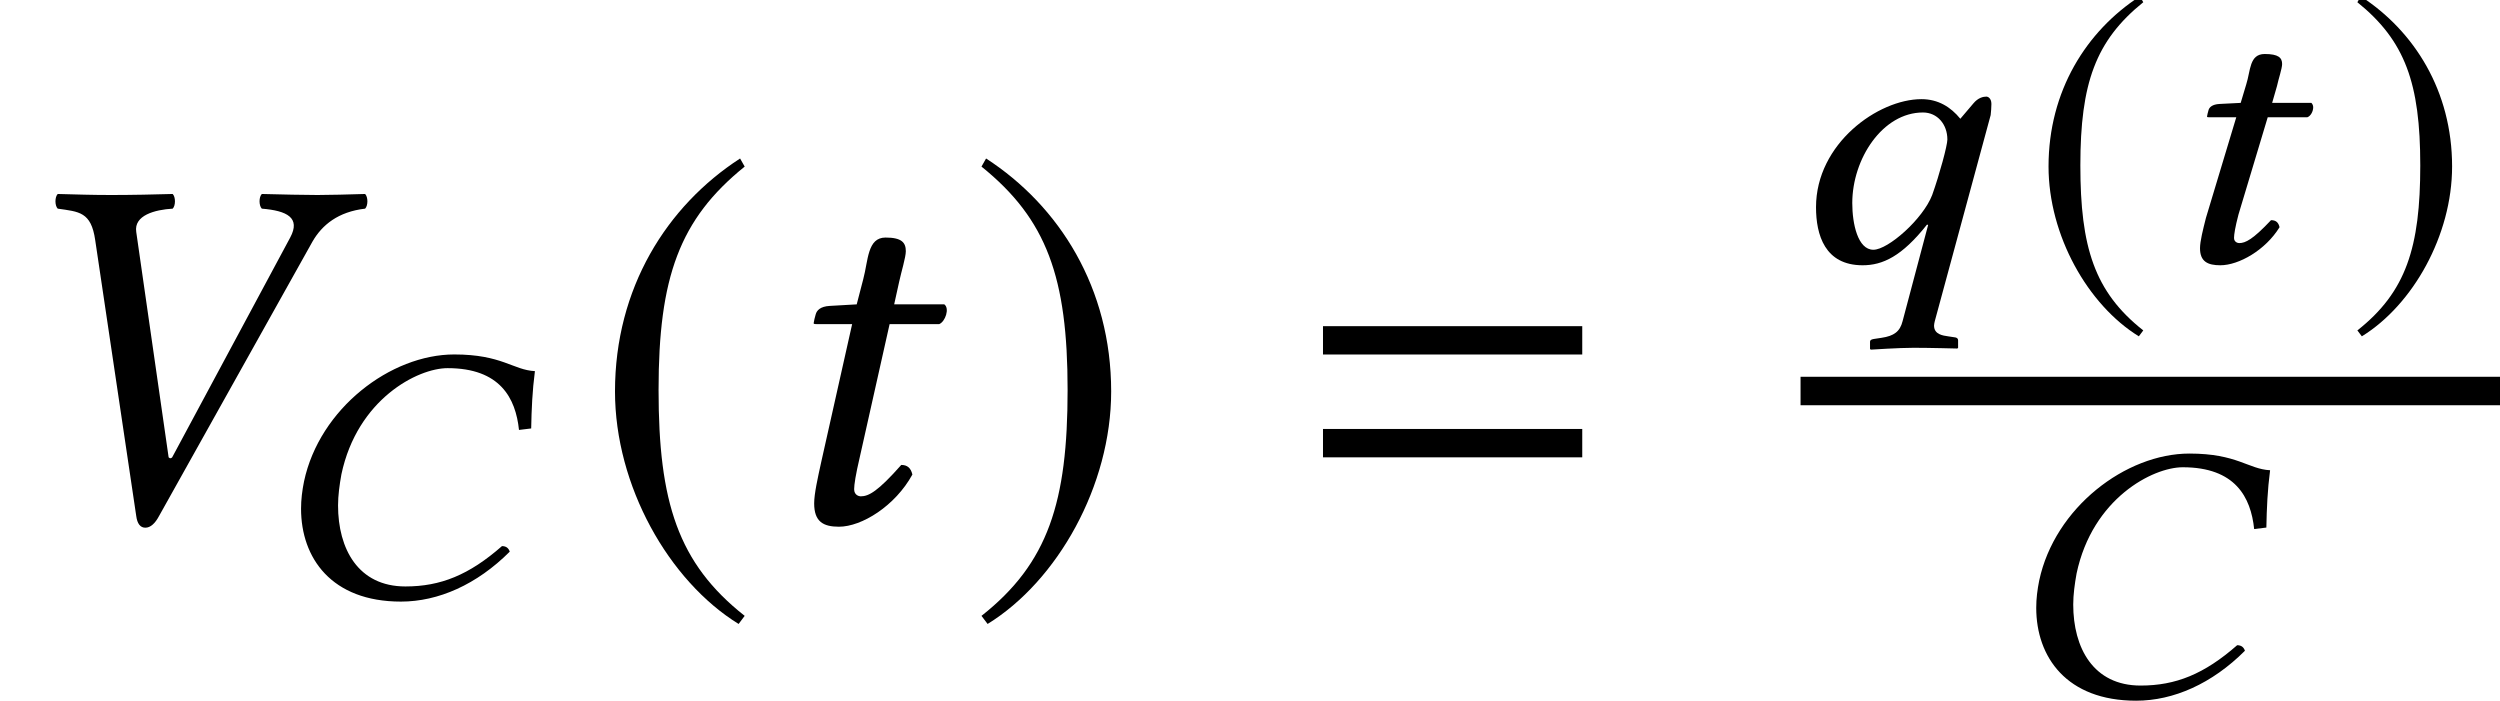 <?xml version='1.0' encoding='UTF-8'?>
<!-- This file was generated by dvisvgm 2.13.3 -->
<svg version='1.1' xmlns='http://www.w3.org/2000/svg' xmlns:xlink='http://www.w3.org/1999/xlink' width='53.653pt' height='15.046pt' viewBox='75.007 57.808 53.653 15.046'>
<defs>
<path id='g3-61' d='M5.999-3.587V-4.195H.435V-3.587H5.999ZM5.999-1.38V-1.989H.435V-1.38H5.999Z'/>
<use id='g8-185' xlink:href='#g5-185' transform='scale(1.369)'/>
<use id='g8-186' xlink:href='#g5-186' transform='scale(1.369)'/>
<path id='g5-185' d='M2.342-5.693C1.191-4.947 .381-3.66 .381-2.041C.381-.564 1.223 .929 2.319 1.604L2.414 1.477C1.366 .651 1.064-.31 1.064-2.064C1.064-3.827 1.39-4.74 2.414-5.566L2.342-5.693Z'/>
<path id='g5-186' d='M.302-5.693L.23-5.566C1.255-4.74 1.58-3.827 1.58-2.064C1.58-.31 1.278 .651 .23 1.477L.326 1.604C1.421 .929 2.263-.564 2.263-2.041C2.263-3.66 1.453-4.947 .302-5.693Z'/>
<path id='g15-43' d='M6.706-6.01C6.912-6.369 7.26-6.651 7.836-6.717C7.901-6.782 7.901-6.967 7.836-7.032C7.434-7.021 7.097-7.01 6.814-7.01S6.054-7.021 5.619-7.032C5.554-6.967 5.554-6.782 5.619-6.717C6.162-6.673 6.456-6.521 6.228-6.097L3.695-1.38C3.673-1.359 3.652-1.348 3.619-1.38L2.924-6.217C2.869-6.575 3.326-6.695 3.706-6.717C3.771-6.782 3.771-6.967 3.706-7.032C3.347-7.021 2.815-7.01 2.391-7.01C1.956-7.01 1.674-7.021 1.239-7.032C1.174-6.967 1.174-6.782 1.239-6.717C1.695-6.651 1.956-6.651 2.043-6.043L2.924-.12C2.945 .043 3.011 .13 3.119 .13S3.326 .043 3.413-.12L6.706-6.01Z'/>
<path id='g15-67' d='M2.022-4.663L1.445-4.63C1.239-4.619 1.163-4.532 1.141-4.445C1.13-4.413 1.098-4.282 1.098-4.26S1.13-4.239 1.163-4.239H1.924L1.261-1.282C1.185-.935 1.109-.598 1.109-.391C1.109 0 1.304 .109 1.641 .109C2.13 .109 2.848-.337 3.217-1.011C3.184-1.152 3.108-1.217 2.978-1.217C2.478-.652 2.282-.543 2.108-.543C2.076-.543 1.967-.565 1.967-.696C1.967-.793 2-1.011 2.087-1.38L2.728-4.239H3.793C3.923-4.293 4.021-4.576 3.902-4.663H2.826L2.934-5.152C2.978-5.358 3.076-5.673 3.076-5.804C3.076-5.988 2.989-6.097 2.641-6.097C2.25-6.097 2.271-5.608 2.163-5.206L2.022-4.663Z'/>
<path id='g11-24' d='M2.898 .079C3.7 .079 4.526-.286 5.233-.993C5.209-1.064 5.161-1.112 5.066-1.112C4.359-.492 3.748-.246 2.994-.246C1.977-.246 1.548-1.056 1.548-1.985C1.548-2.199 1.58-2.43 1.62-2.652C1.961-4.264 3.256-4.931 3.899-4.931C5.026-4.931 5.36-4.288 5.431-3.605L5.693-3.637C5.701-4.05 5.717-4.439 5.773-4.867C5.304-4.891 5.066-5.225 4.042-5.225C2.676-5.225 1.151-4.065 .818-2.501C.778-2.303 .754-2.112 .754-1.914C.754-.858 1.405 .079 2.898 .079Z'/>
<path id='g11-64' d='M3.51-2.62C3.51-2.493 3.343-1.874 3.184-1.429C2.986-.913 2.239-.254 1.922-.254C1.588-.254 1.469-.81 1.469-1.255C1.469-2.207 2.12-3.2 2.986-3.2C3.295-3.2 3.51-2.946 3.51-2.62ZM2.549 1.278C2.493 1.501 2.366 1.596 2.096 1.636L1.937 1.66C1.898 1.667 1.85 1.675 1.85 1.723V1.874L1.866 1.89C1.866 1.89 2.469 1.85 2.787 1.85C3.128 1.85 3.724 1.866 3.724 1.866L3.74 1.85V1.691C3.74 1.652 3.716 1.636 3.684 1.628L3.526 1.604C3.414 1.588 3.224 1.564 3.224 1.374C3.224 1.35 3.232 1.31 3.24 1.278L4.439-3.144C4.447-3.224 4.455-3.303 4.455-3.383C4.455-3.51 4.375-3.541 4.351-3.541C4.28-3.541 4.169-3.518 4.065-3.391L3.788-3.065C3.581-3.319 3.311-3.486 2.954-3.486C2.025-3.486 .691-2.533 .691-1.167C.691-.572 .881 .079 1.691 .079C2.12 .079 2.533-.111 3.073-.794L3.097-.786L2.549 1.278Z'/>
<path id='g11-67' d='M1.731-3.406L1.278-3.383C1.12-3.375 1.056-3.311 1.04-3.248C1.032-3.224 1.008-3.128 1.008-3.113S1.032-3.097 1.056-3.097H1.636L.985-.937C.921-.683 .858-.437 .858-.286C.858 0 1.024 .079 1.294 .079C1.691 .079 2.263-.246 2.565-.738C2.541-.842 2.485-.889 2.382-.889C1.993-.476 1.834-.397 1.699-.397C1.675-.397 1.588-.413 1.588-.508C1.588-.58 1.612-.738 1.683-1.008L2.311-3.097H3.16C3.232-3.121 3.287-3.224 3.287-3.311C3.287-3.351 3.271-3.383 3.248-3.406H2.406L2.509-3.764C2.541-3.915 2.62-4.145 2.62-4.24C2.62-4.375 2.541-4.455 2.247-4.455C1.914-4.455 1.945-4.097 1.85-3.803L1.731-3.406Z'/>
</defs>
<g id='page1'>
<use x='75.007' y='69.003' xlink:href='#g15-43'/>
<use x='80.714' y='70.64' xlink:href='#g11-24'/>
<use x='87.684' y='69.003' xlink:href='#g8-185'/>
<use x='91.371' y='69.003' xlink:href='#g15-67'/>
<use x='95.756' y='69.003' xlink:href='#g8-186'/>
<use x='102.965' y='69.003' xlink:href='#g3-61'/>
<use x='113.29' y='63.422' xlink:href='#g11-64'/>
<use x='118.59' y='63.422' xlink:href='#g5-185'/>
<use x='121.364' y='63.422' xlink:href='#g11-67'/>
<use x='125.369' y='63.422' xlink:href='#g5-186'/>
<rect x='113.649' y='65.894' height='.611' width='15.012'/>
<use x='117.953' y='72.767' xlink:href='#g11-24'/>
</g>
</svg><!--Rendered by QuickLaTeX.com-->